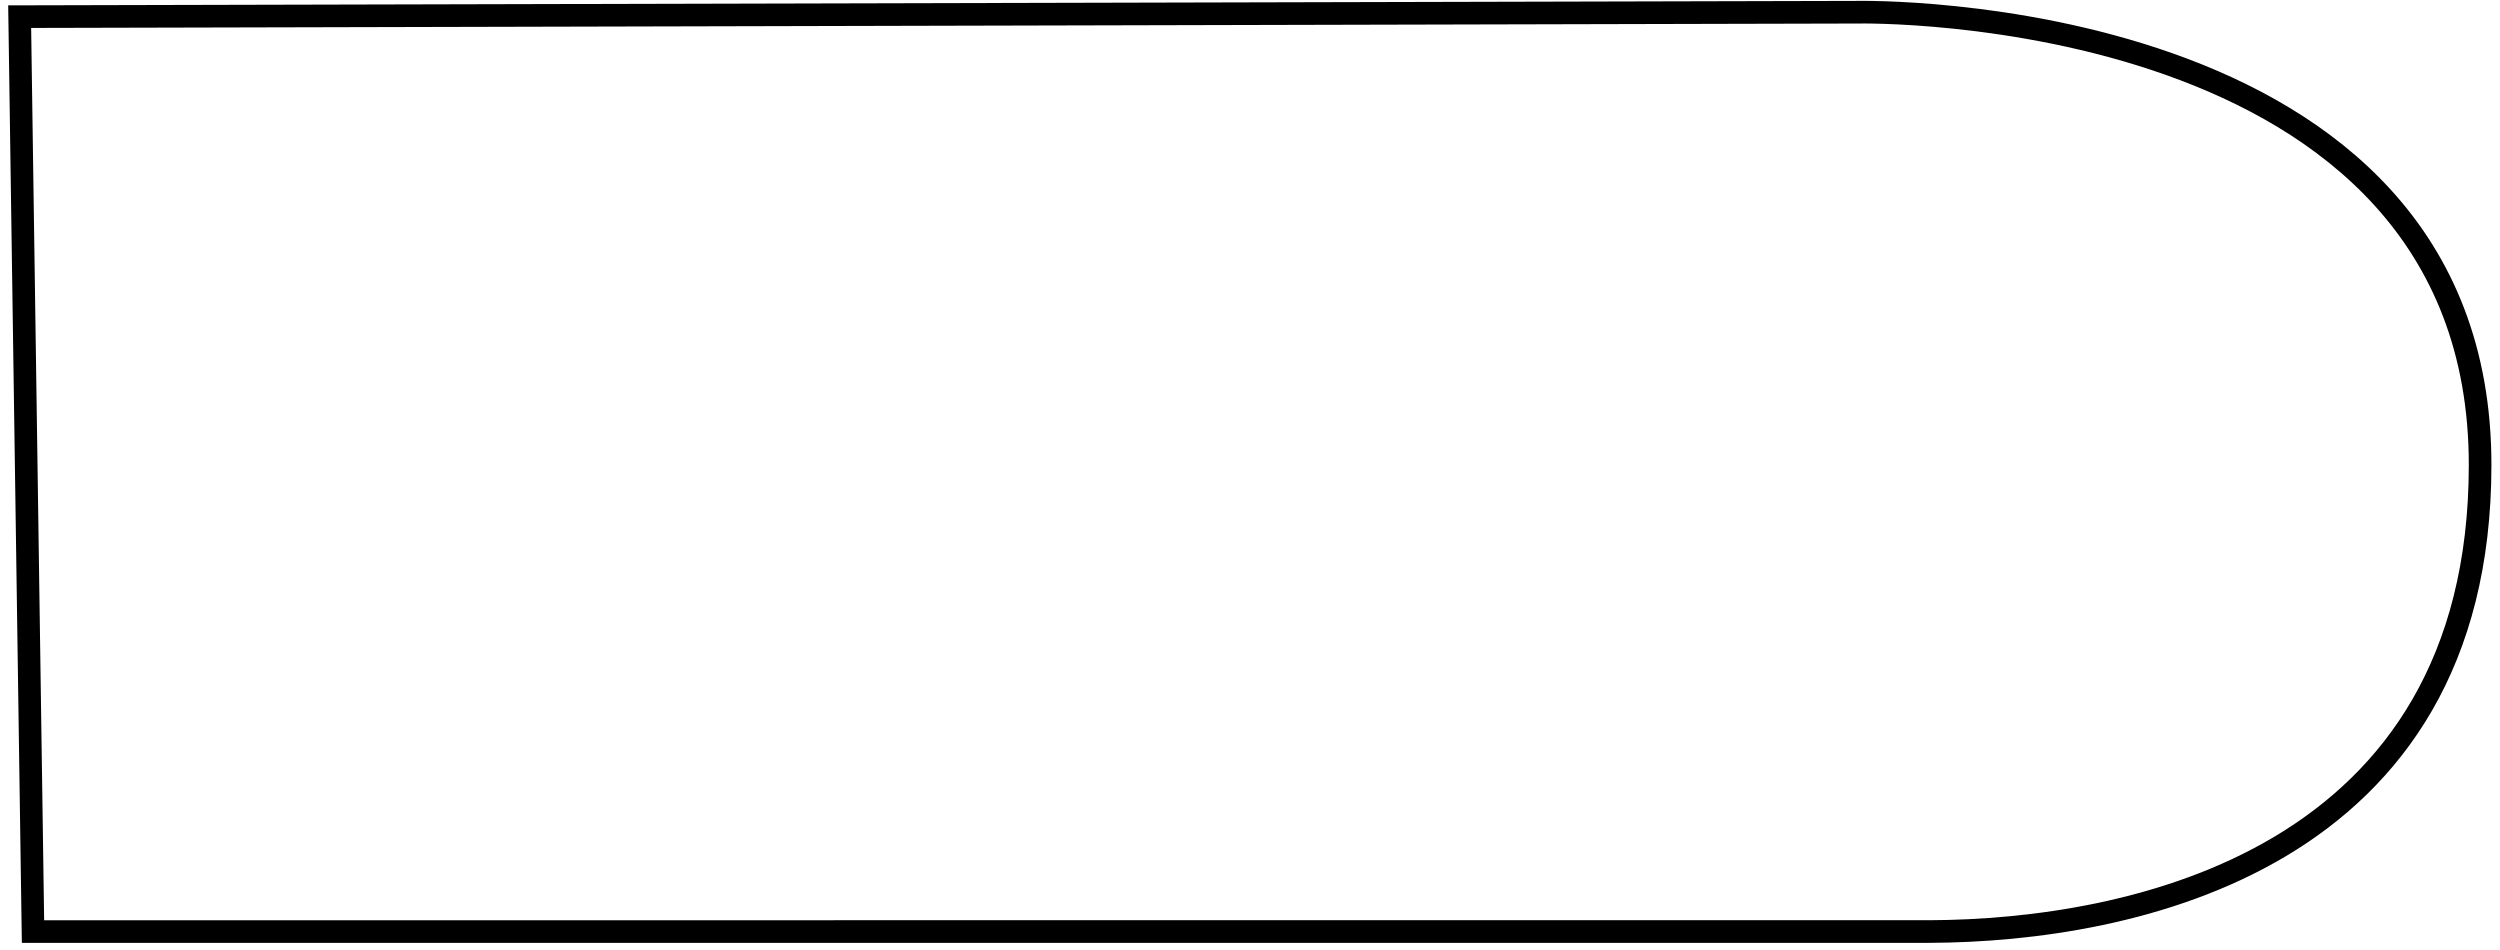 <svg width="221" height="84" viewBox="0 0 221 84" fill="none" xmlns="http://www.w3.org/2000/svg">
<g id="Vector 6">
<path id="Vector 5" d="M1.739 1.472L2.917 82.349L170.559 82.348C188.382 82.28 219.222 76.079 219.242 41.125C219.266 -0.022 164.277 1.079 164.277 1.079L1.739 1.472Z" stroke="black" stroke-width="2"/>
</g>
</svg>
